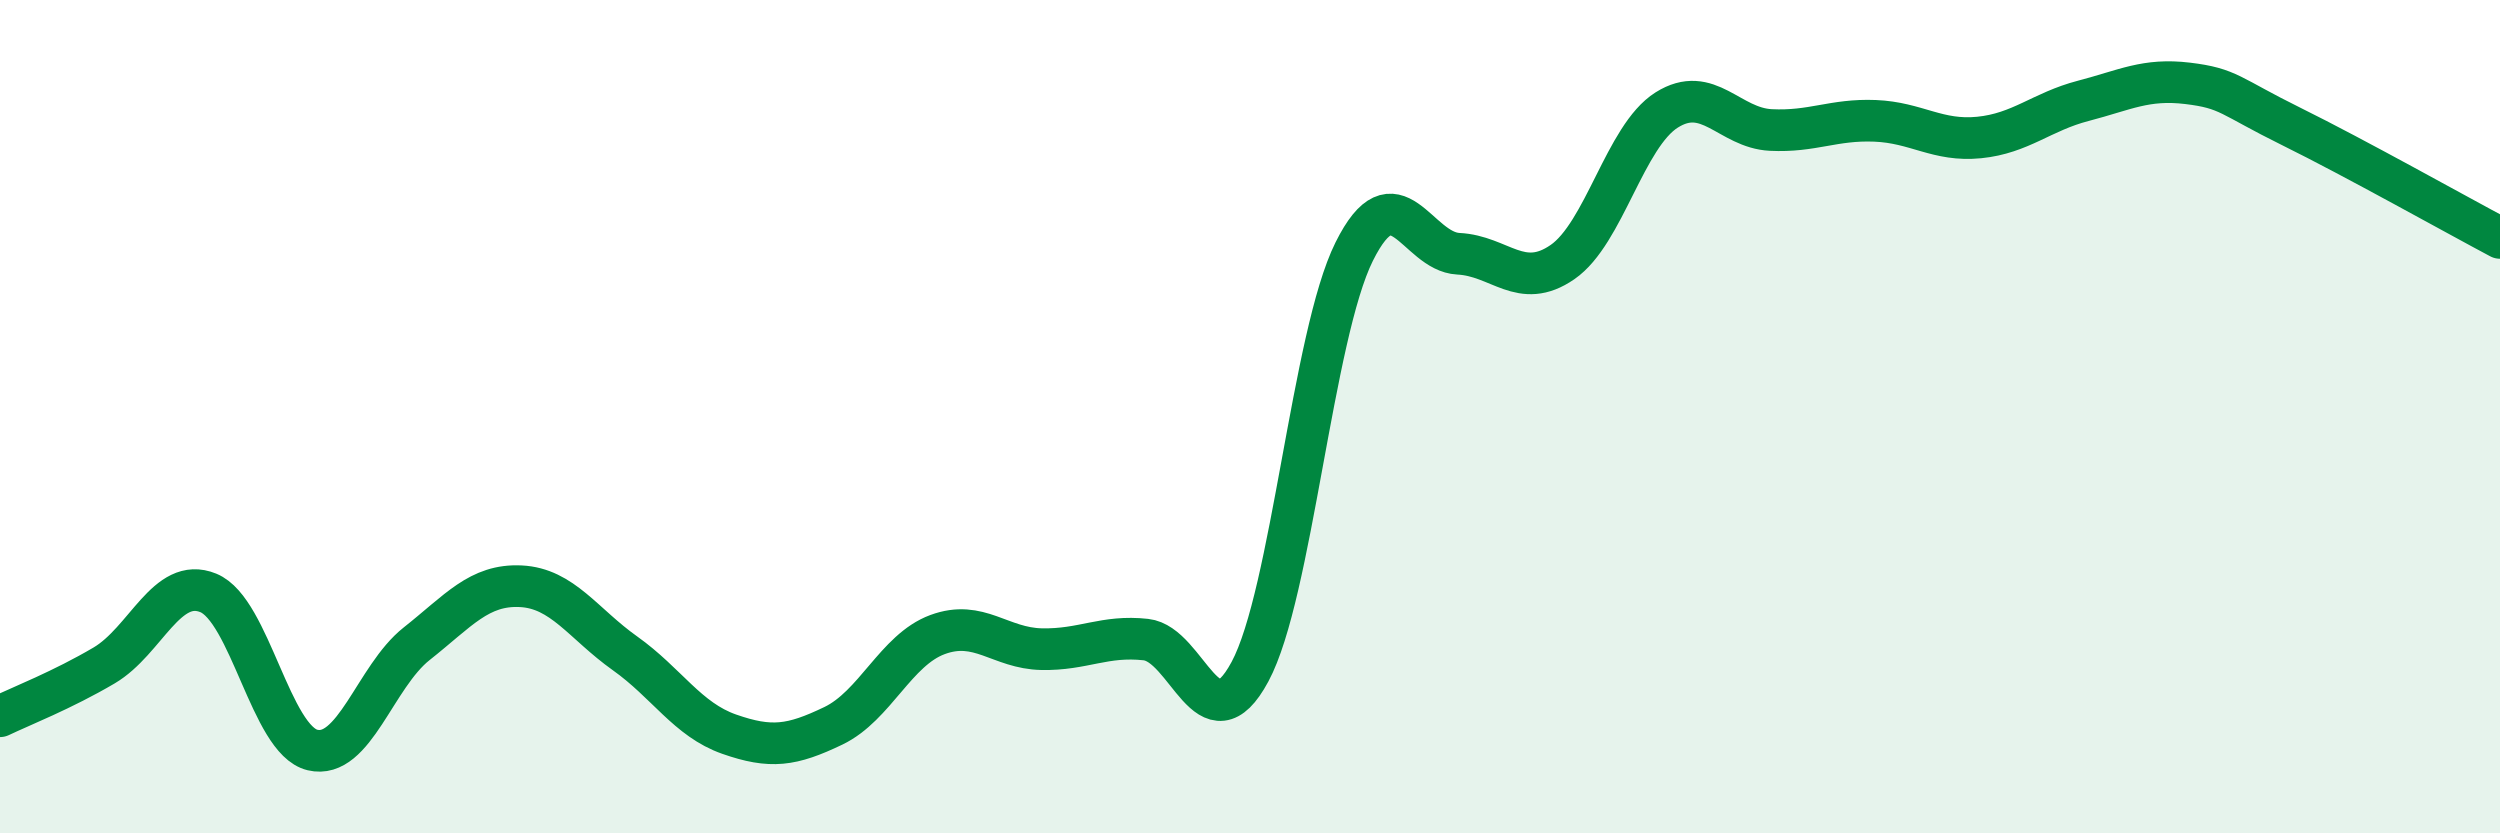
    <svg width="60" height="20" viewBox="0 0 60 20" xmlns="http://www.w3.org/2000/svg">
      <path
        d="M 0,17.19 C 0.5,16.95 1.5,16.56 2.5,15.97 C 3.5,15.38 4,13.82 5,14.23 C 6,14.64 6.5,17.76 7.5,18 C 8.5,18.24 9,16.24 10,15.45 C 11,14.66 11.5,14.02 12.5,14.07 C 13.5,14.12 14,14.97 15,15.68 C 16,16.39 16.5,17.27 17.5,17.62 C 18.5,17.97 19,17.9 20,17.42 C 21,16.94 21.5,15.6 22.5,15.23 C 23.5,14.86 24,15.56 25,15.58 C 26,15.6 26.5,15.24 27.5,15.35 C 28.5,15.46 29,17.98 30,16.12 C 31,14.26 31.5,8.05 32.5,6.04 C 33.5,4.03 34,6.04 35,6.09 C 36,6.14 36.5,6.98 37.5,6.29 C 38.5,5.6 39,3.27 40,2.64 C 41,2.01 41.5,3.07 42.5,3.12 C 43.5,3.17 44,2.86 45,2.9 C 46,2.94 46.5,3.4 47.5,3.3 C 48.5,3.2 49,2.68 50,2.42 C 51,2.16 51.5,1.88 52.5,2 C 53.5,2.12 53.5,2.3 55,3.04 C 56.5,3.78 59,5.18 60,5.71L60 20L0 20Z"
        fill="#008740"
        opacity="0.1"
        stroke-linecap="round"
        stroke-linejoin="round"
      />
      <path
        d="M 0,17.19 C 0.5,16.95 1.5,16.56 2.5,15.97 C 3.5,15.38 4,13.82 5,14.23 C 6,14.64 6.5,17.76 7.5,18 C 8.5,18.24 9,16.24 10,15.45 C 11,14.66 11.5,14.02 12.5,14.07 C 13.5,14.12 14,14.97 15,15.68 C 16,16.39 16.5,17.27 17.5,17.62 C 18.5,17.97 19,17.9 20,17.42 C 21,16.94 21.5,15.6 22.5,15.23 C 23.5,14.86 24,15.56 25,15.58 C 26,15.6 26.5,15.24 27.5,15.35 C 28.5,15.46 29,17.98 30,16.12 C 31,14.26 31.5,8.05 32.5,6.04 C 33.5,4.03 34,6.04 35,6.09 C 36,6.14 36.5,6.98 37.5,6.29 C 38.5,5.6 39,3.27 40,2.64 C 41,2.01 41.5,3.07 42.5,3.12 C 43.5,3.17 44,2.86 45,2.9 C 46,2.94 46.5,3.4 47.5,3.3 C 48.5,3.2 49,2.68 50,2.42 C 51,2.16 51.5,1.88 52.5,2 C 53.5,2.12 53.5,2.3 55,3.04 C 56.5,3.78 59,5.18 60,5.71"
        stroke="#008740"
        stroke-width="1"
        fill="none"
        stroke-linecap="round"
        stroke-linejoin="round"
      />
    </svg>
  